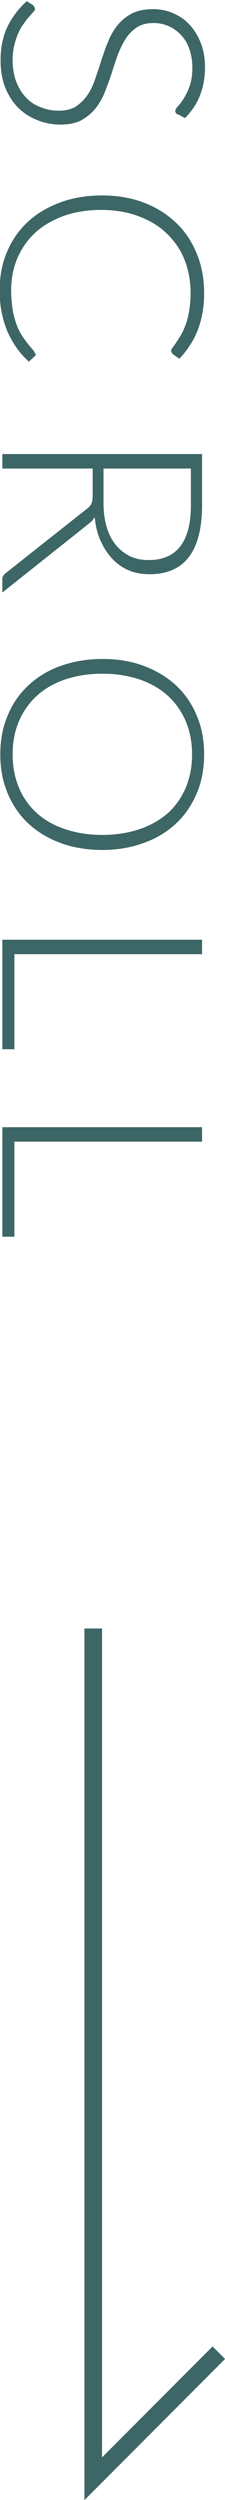 <svg xmlns="http://www.w3.org/2000/svg" viewBox="0 0 7.65 84.68"><path d="M6.04 3.88c-.05-.03-.08-.07-.08-.12 0-.04.03-.1.09-.16a2.065 2.065 0 00.4-.69c.06-.17.09-.38.09-.62s-.04-.46-.11-.65a1.294 1.294 0 00-.71-.76c-.16-.07-.33-.1-.5-.1-.23 0-.42.05-.57.15-.15.1-.28.23-.38.39s-.19.34-.27.55c-.07.2-.14.41-.21.63s-.15.42-.23.63c-.08.2-.19.39-.32.55-.13.16-.29.29-.47.39-.19.1-.42.15-.7.15s-.55-.05-.8-.15c-.25-.1-.47-.24-.65-.42-.19-.19-.33-.41-.44-.68-.11-.27-.16-.58-.16-.92 0-.45.08-.83.24-1.16C.42.57.64.28.91.04l.21.13s.07.08.07.13c0 .03-.02.07-.06.11-.04.04-.09.1-.14.16C.93.63.87.71.81.8.74.89.68.99.63 1.11c-.06.12-.1.25-.14.41-.04.15-.06.33-.06.52 0 .27.04.51.12.72.08.21.19.39.33.54s.31.26.5.33c.19.08.4.12.62.12.24 0 .44-.05.59-.15.15-.1.28-.23.39-.39s.19-.34.26-.55c.07-.2.14-.41.21-.63.07-.21.14-.42.23-.63.08-.2.19-.39.32-.55.13-.16.29-.29.48-.39.19-.1.44-.15.73-.15.23 0 .45.04.66.13s.4.21.56.38c.16.17.29.37.39.62.1.25.15.52.15.84 0 .35-.06.67-.17.95-.11.28-.28.54-.51.77l-.22-.12zm-4.82 8.1s-.01.06-.03.08l-.21.19c-.15-.14-.29-.29-.41-.46-.12-.17-.22-.35-.31-.54-.08-.2-.15-.41-.2-.65s-.07-.49-.07-.78c0-.47.08-.9.25-1.29.16-.39.4-.73.7-1.01.3-.28.67-.5 1.1-.66.43-.16.91-.24 1.43-.24s.99.08 1.41.24c.43.16.79.39 1.1.68.31.29.54.64.71 1.05.17.41.25.86.25 1.35 0 .25-.02.47-.06.68-.04.2-.09.4-.16.57s-.15.34-.26.5c-.1.16-.22.31-.36.46L5.88 12s-.06-.07-.06-.12c0-.03.02-.07.05-.11.03-.04.08-.1.12-.17.05-.07.1-.15.16-.25s.11-.21.16-.35c.05-.13.09-.29.12-.47s.05-.38.05-.6c0-.41-.07-.79-.21-1.14-.14-.35-.35-.64-.61-.89s-.58-.44-.96-.58-.8-.21-1.26-.21-.91.07-1.29.21c-.38.14-.7.33-.96.57-.26.24-.46.53-.6.86s-.21.69-.21 1.08c0 .24.02.46.05.65.03.19.08.37.14.53s.14.31.24.45.2.27.33.41c.01.02.02.03.03.05s.01.03.01.05zm1.93 3.89H.08v-.49h6.79v1.73c0 .78-.15 1.37-.45 1.76s-.75.58-1.33.58c-.26 0-.5-.04-.71-.13-.21-.09-.4-.22-.56-.39-.16-.17-.29-.37-.4-.61s-.17-.5-.2-.8c-.05.08-.11.15-.19.21L.08 20.07v-.43c0-.05 0-.1.03-.13.02-.04.05-.07.1-.11l2.75-2.17c.07-.05.12-.11.15-.18.03-.06.04-.16.04-.29v-.89zm.37 0v1.18c0 .3.04.57.11.81.07.24.18.44.31.6s.3.29.48.38c.19.09.4.13.64.13.48 0 .84-.16 1.08-.48s.35-.78.35-1.38v-1.24H3.52zm-.04 12.92c-.52 0-1-.08-1.43-.24-.43-.16-.79-.38-1.09-.66s-.54-.63-.7-1.02c-.17-.4-.25-.84-.25-1.32s.08-.91.25-1.31c.16-.4.4-.74.7-1.02s.67-.51 1.09-.66.9-.24 1.43-.24 1 .08 1.42.24.79.38 1.09.66.54.63.7 1.02c.17.4.25.83.25 1.31s-.08.92-.25 1.32c-.17.4-.4.74-.7 1.02-.3.28-.67.51-1.1.66-.43.16-.9.24-1.42.24zm0-.51c.47 0 .9-.07 1.28-.2s.7-.32.96-.55c.26-.24.46-.53.6-.86.14-.34.21-.71.21-1.12s-.07-.77-.21-1.11c-.14-.33-.34-.62-.6-.86-.26-.24-.58-.43-.96-.56-.38-.13-.8-.2-1.28-.2s-.9.07-1.28.2-.7.32-.96.56c-.26.24-.46.53-.6.86-.14.33-.21.7-.21 1.11s.07.78.21 1.12c.14.34.34.62.6.86s.58.42.96.55.8.2 1.28.2zM.49 32.32v3.22H.08v-3.71h6.79v.49H.49zm0 6.35v3.22H.08v-3.71h6.79v.49H.49z" fill="#3d6666"/><path fill="none" stroke="#3d6666" stroke-miterlimit="10" stroke-width=".6" d="M3.17 55.16v28.8l4.27-4.27"/></svg>
